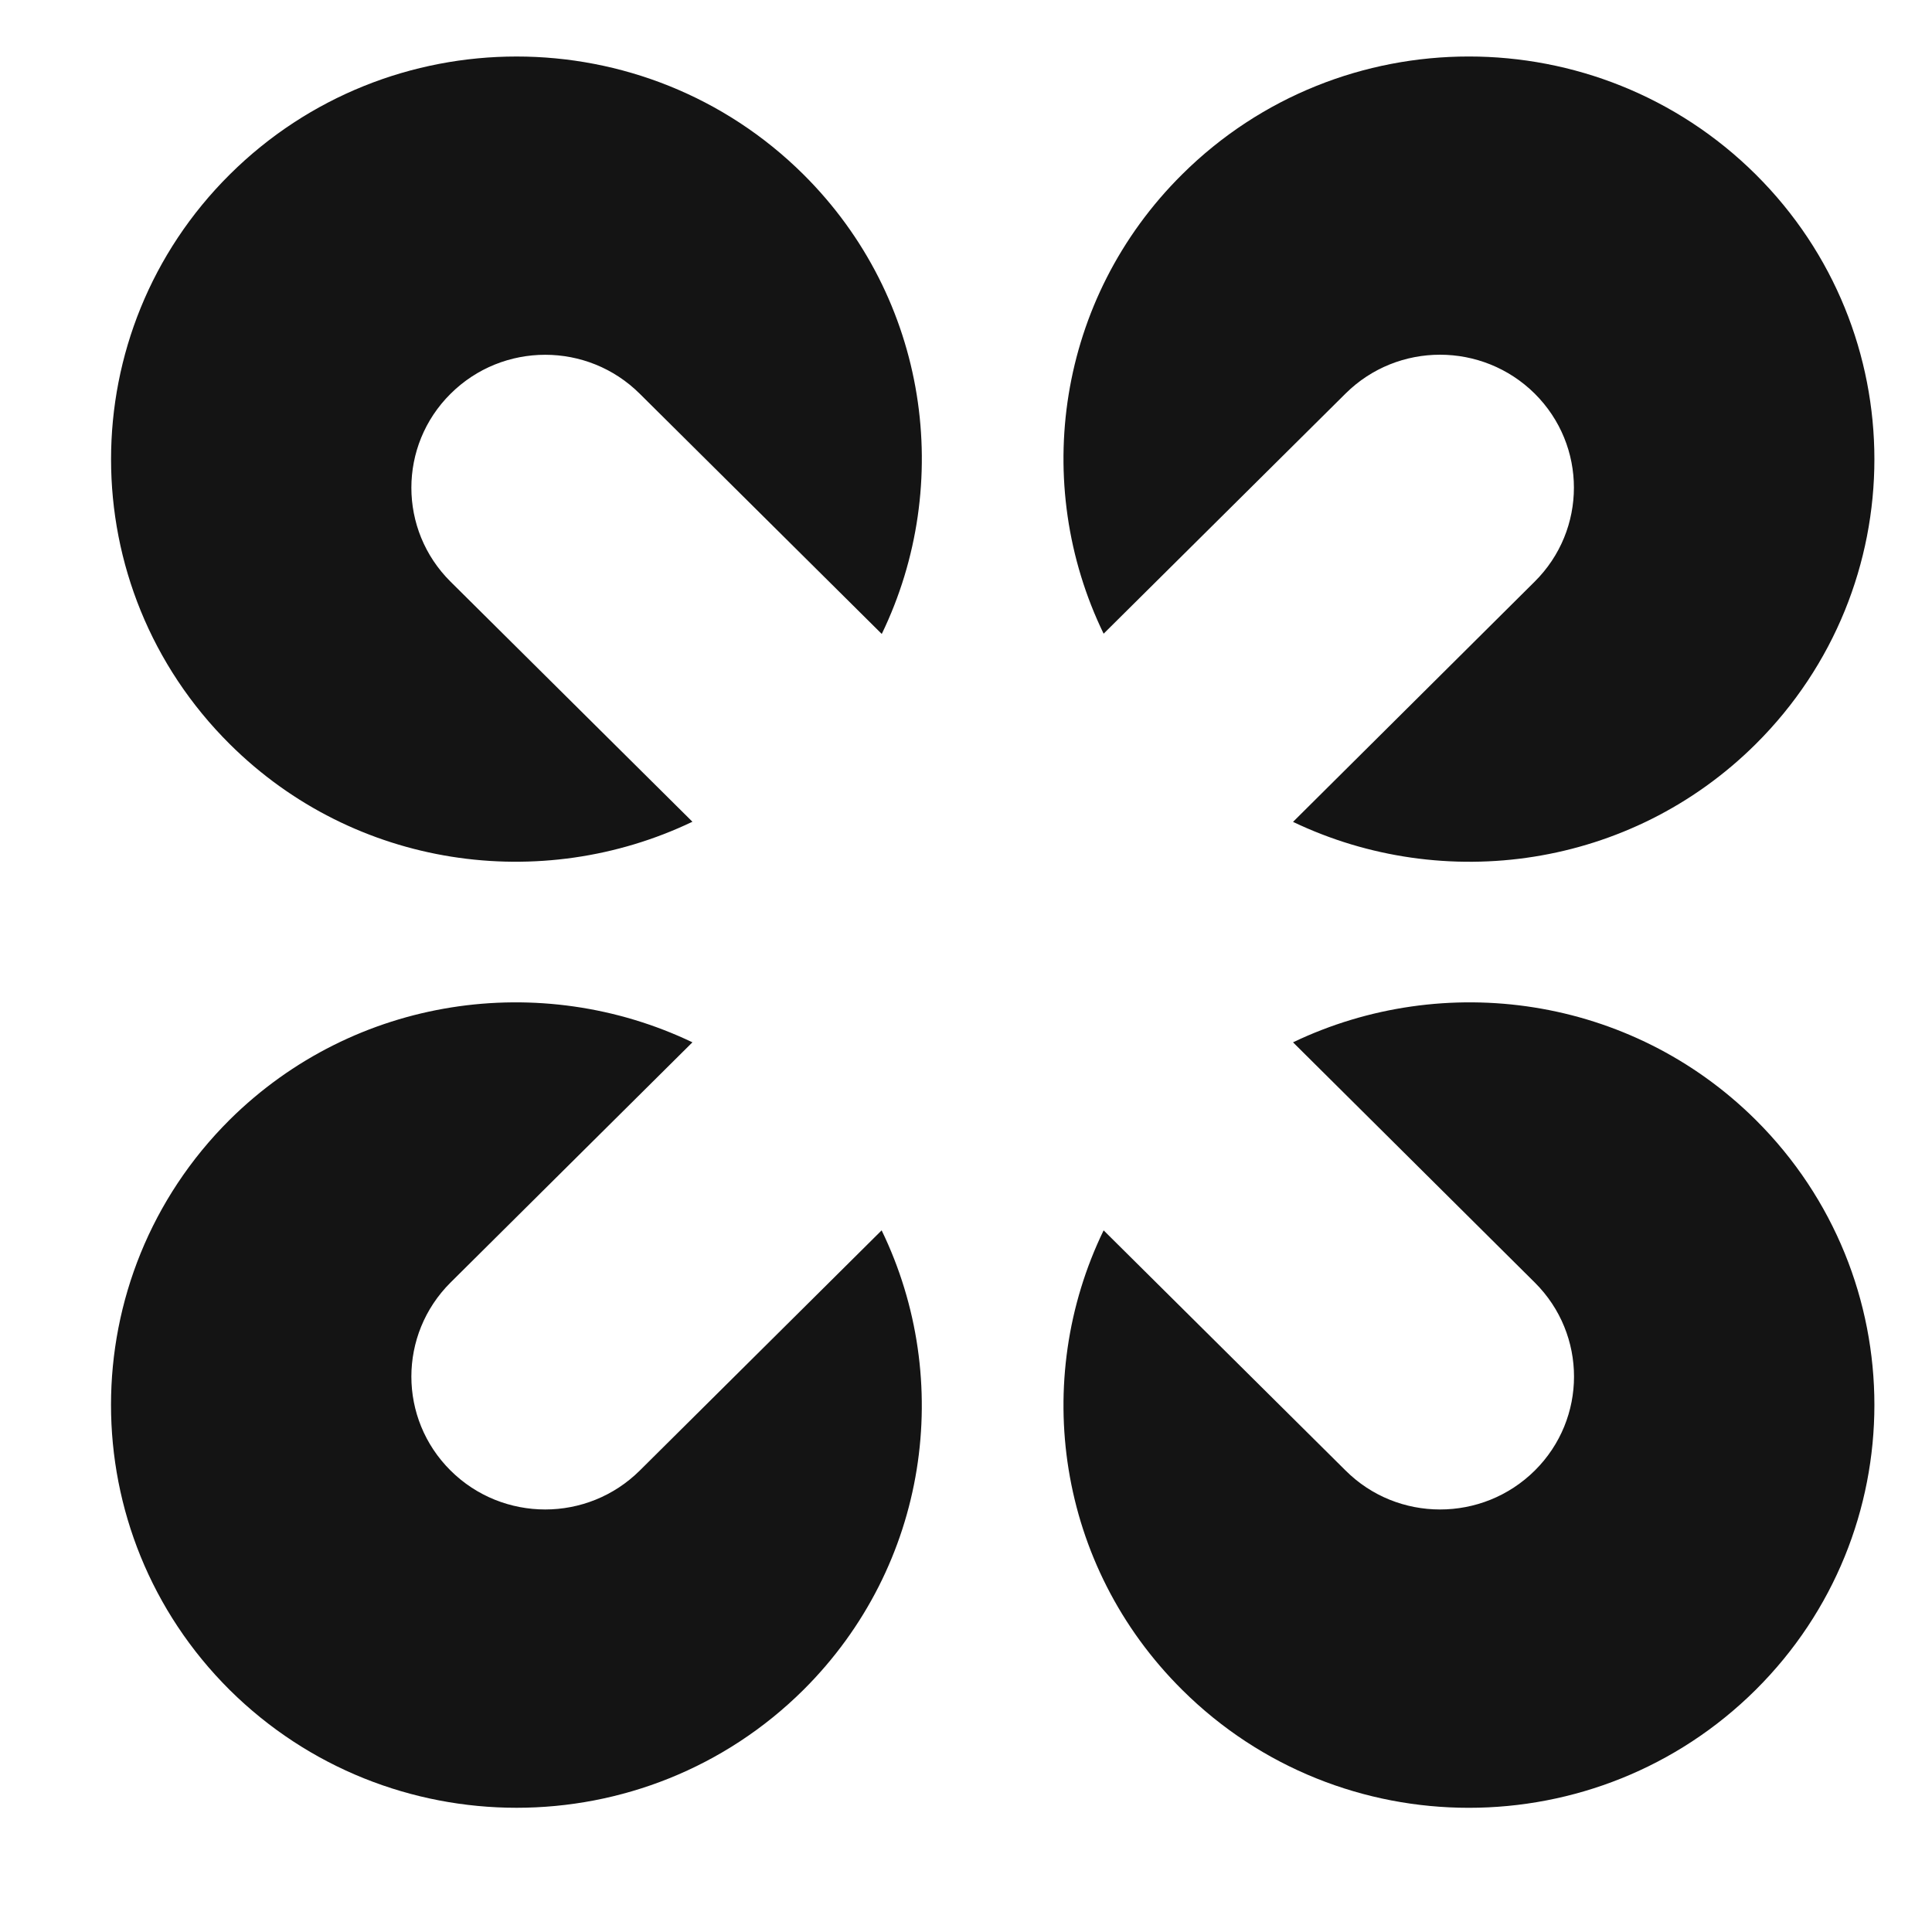 <svg width="30" height="30" viewBox="0 0 30 30" fill="none" xmlns="http://www.w3.org/2000/svg">
<g clip-path="url(#clip0)">
<g clip-path="url(#clip1)">
<path fill-rule="evenodd" clip-rule="evenodd" d="M-182.966 30.87V30.489H29.188V30.87H-182.966ZM18.357 26.24C16.41 24.307 16.009 21.431 17.137 19.105L20.894 22.834C21.298 23.237 21.828 23.439 22.361 23.439C22.895 23.439 23.426 23.237 23.833 22.834C24.644 22.028 24.644 20.723 23.833 19.916L20.078 16.185C22.422 15.064 25.318 15.46 27.262 17.389C29.72 19.834 29.72 23.797 27.262 26.24C24.802 28.682 20.813 28.682 18.357 26.24ZM20.078 12.762L23.83 9.032C24.642 8.227 24.644 6.92 23.83 6.111C23.017 5.307 21.703 5.307 20.894 6.111L17.137 9.84C16.009 7.516 16.41 4.639 18.356 2.708C20.813 0.267 24.802 0.267 27.262 2.708C29.72 5.15 29.72 9.112 27.262 11.555C25.318 13.486 22.42 13.882 20.078 12.762ZM27.229 -2.226C26.977 -2.341 26.788 -2.518 26.663 -2.756C26.538 -2.995 26.476 -3.421 26.476 -4.034V-9.208H25.392V-9.896H26.476V-11.87L27.397 -12.453V-9.896H28.86V-9.208H27.397V-4.151C27.397 -3.792 27.42 -3.523 27.467 -3.344C27.513 -3.165 27.603 -3.032 27.738 -2.945C27.871 -2.858 28.047 -2.814 28.267 -2.814C28.435 -2.814 28.675 -2.846 28.988 -2.909L29.105 -2.177C28.707 -2.096 28.385 -2.055 28.139 -2.055C27.785 -2.055 27.482 -2.112 27.229 -2.226ZM19.086 -3.582C19.546 -3.022 20.181 -2.742 20.993 -2.742C22.125 -2.742 22.916 -3.367 23.365 -4.617L24.259 -4.467C23.953 -3.588 23.527 -2.957 22.977 -2.576C22.428 -2.196 21.748 -2.005 20.937 -2.005C19.839 -2.005 18.98 -2.365 18.358 -3.086C17.736 -3.807 17.426 -4.791 17.426 -6.037C17.426 -7.282 17.738 -8.266 18.363 -8.987C18.988 -9.708 19.852 -10.068 20.954 -10.068C23.202 -10.068 24.335 -8.685 24.354 -5.92H18.375C18.389 -4.922 18.627 -4.143 19.086 -3.582ZM23.365 -6.668C23.224 -8.451 22.413 -9.342 20.931 -9.342C20.258 -9.342 19.691 -9.111 19.231 -8.648C18.772 -8.186 18.496 -7.526 18.402 -6.668H23.365ZM15.483 -2.177L12.518 -6.397L11.357 -5.36V-2.177H10.441V-12.83H11.357V-6.314L15.142 -9.896H16.426L13.194 -7.007L16.667 -2.177H15.483ZM13.692 9.844L9.935 6.115C9.124 5.307 7.808 5.307 6.996 6.115C6.185 6.92 6.185 8.227 6.996 9.032L10.752 12.76C8.407 13.882 5.511 13.486 3.568 11.555C1.11 9.112 1.11 5.151 3.568 2.709C6.027 0.267 10.016 0.267 12.476 2.709C14.418 4.639 14.818 7.516 13.692 9.844ZM8.04 -9.114C7.858 -9.114 7.691 -9.086 7.541 -9.029C7.39 -8.971 7.248 -8.88 7.114 -8.754C6.979 -8.629 6.864 -8.482 6.767 -8.316C6.671 -8.149 6.599 -7.965 6.55 -7.763C6.502 -7.563 6.457 -7.265 6.416 -6.871C6.375 -6.477 6.355 -6.122 6.355 -5.804V-2.177H5.444V-9.896H6.249V-8.332C6.632 -9.489 7.236 -10.068 8.063 -10.068C8.487 -10.068 8.945 -9.913 9.437 -9.602L9.085 -8.82C8.616 -9.015 8.267 -9.114 8.04 -9.114ZM8.466 23.439C8.997 23.439 9.529 23.237 9.935 22.834L13.69 19.105C14.818 21.431 14.418 24.307 12.476 26.24C10.016 28.682 6.027 28.681 3.565 26.24C1.11 23.796 1.11 19.834 3.565 17.389C5.511 15.46 8.407 15.064 10.752 16.185L6.996 19.915C6.185 20.723 6.185 22.028 6.996 22.834C7.401 23.237 7.934 23.439 8.466 23.439ZM2.229 -3.352C1.388 -2.455 0.328 -2.005 -0.947 -2.005C-1.413 -2.005 -1.829 -2.085 -2.196 -2.246C-2.562 -2.407 -2.856 -2.649 -3.076 -2.969C-3.295 -3.291 -3.405 -3.683 -3.405 -4.145C-3.405 -4.471 -3.352 -4.761 -3.251 -5.019C-3.148 -5.276 -2.994 -5.501 -2.785 -5.695C-2.577 -5.89 -2.295 -6.056 -1.943 -6.195C-1.588 -6.334 -0.951 -6.466 -0.033 -6.591C0.991 -6.731 1.715 -6.881 2.139 -7.04C2.139 -7.48 2.127 -7.819 2.102 -8.056C2.079 -8.292 1.997 -8.513 1.855 -8.721C1.713 -8.928 1.496 -9.086 1.201 -9.198C0.908 -9.308 0.545 -9.364 0.113 -9.364C-1.23 -9.364 -2.038 -8.793 -2.31 -7.651L-3.237 -7.789C-2.95 -9.308 -1.836 -10.068 0.107 -10.068C0.718 -10.068 1.23 -9.998 1.646 -9.86C2.06 -9.722 2.369 -9.525 2.572 -9.273C2.776 -9.019 2.907 -8.706 2.969 -8.332C3.029 -7.959 3.061 -7.445 3.061 -6.79L3.033 -4.617C3.025 -4.037 3.052 -3.591 3.114 -3.28C3.175 -2.969 3.306 -2.602 3.507 -2.177H2.513C2.369 -2.539 2.274 -2.931 2.229 -3.352ZM2.139 -6.325C1.622 -6.128 0.803 -5.935 -0.317 -5.743C-0.909 -5.639 -1.341 -5.533 -1.615 -5.425C-1.888 -5.315 -2.095 -5.156 -2.235 -4.95C-2.374 -4.743 -2.444 -4.498 -2.444 -4.217C-2.444 -3.796 -2.287 -3.456 -1.972 -3.199C-1.658 -2.944 -1.253 -2.814 -0.758 -2.814C-0.467 -2.814 -0.182 -2.853 0.102 -2.929C0.384 -3.004 0.661 -3.117 0.933 -3.266C1.205 -3.416 1.432 -3.597 1.615 -3.81C1.797 -4.023 1.93 -4.295 2.013 -4.628C2.098 -4.961 2.139 -5.36 2.139 -5.825V-6.325ZM-6.185 -6.957C-6.185 -7.663 -6.242 -8.157 -6.358 -8.441C-6.473 -8.723 -6.654 -8.936 -6.899 -9.079C-7.145 -9.221 -7.438 -9.291 -7.776 -9.291C-8.252 -9.291 -8.652 -9.159 -8.974 -8.895C-9.296 -8.63 -9.523 -8.269 -9.655 -7.808C-9.786 -7.348 -9.853 -6.737 -9.853 -5.976V-2.177H-10.763V-7.051C-10.763 -7.587 -10.809 -8.007 -10.899 -8.31C-10.991 -8.614 -11.156 -8.848 -11.396 -9.015C-11.637 -9.181 -11.94 -9.264 -12.31 -9.264C-12.961 -9.264 -13.481 -8.997 -13.872 -8.463C-14.263 -7.928 -14.459 -7.205 -14.459 -6.291V-2.177H-15.369V-9.896H-14.459V-8.782C-13.811 -9.639 -13.019 -10.068 -12.08 -10.068C-11.091 -10.068 -10.403 -9.639 -10.015 -8.782C-9.322 -9.639 -8.511 -10.068 -7.581 -10.068C-6.043 -10.068 -5.275 -9.188 -5.275 -7.429V-2.177H-6.185V-6.957ZM-13.225 1.99C-12.419 2.25 -11.797 2.618 -11.361 3.094C-10.882 3.571 -10.501 4.068 -10.217 4.588C-9.933 5.108 -9.727 5.671 -9.595 6.278C-9.553 6.581 -9.52 6.873 -9.498 7.154C-9.476 7.436 -9.465 7.706 -9.465 7.965C-9.465 8.096 -9.465 8.237 -9.465 8.388C-9.465 8.54 -9.443 8.68 -9.399 8.81C-9.399 8.94 -9.399 9.059 -9.399 9.168C-9.399 9.276 -9.399 9.374 -9.399 9.459C-9.399 9.503 -9.399 9.535 -9.399 9.557C-9.399 9.579 -9.399 9.612 -9.399 9.655C-9.399 9.698 -9.399 9.742 -9.399 9.785V20.502C-9.399 21.238 -9.357 21.876 -9.268 22.418C-9.182 22.959 -9.051 23.445 -8.876 23.878C-8.703 24.312 -8.419 24.636 -8.026 24.852C-7.634 25.07 -7.111 25.2 -6.458 25.242V27.061H-17.116V25.178C-16.506 25.134 -15.994 24.993 -15.579 24.755C-15.166 24.518 -14.871 24.203 -14.696 23.814C-14.522 23.424 -14.392 22.959 -14.304 22.418C-14.217 21.876 -14.173 21.259 -14.173 20.566V9.525C-14.173 9.482 -14.173 9.405 -14.173 9.297C-14.173 9.189 -14.173 9.092 -14.173 9.005C-14.173 8.962 -14.173 8.919 -14.173 8.875C-14.173 8.832 -14.173 8.768 -14.173 8.68C-14.217 8.637 -14.239 8.583 -14.239 8.518C-14.239 8.452 -14.239 8.399 -14.239 8.355C-14.283 7.879 -14.369 7.414 -14.5 6.959C-14.631 6.505 -14.827 6.061 -15.089 5.627C-15.35 5.195 -15.721 4.871 -16.2 4.654C-16.68 4.437 -17.29 4.328 -18.03 4.328C-18.162 4.328 -18.392 4.361 -18.719 4.425C-19.045 4.491 -19.448 4.567 -19.928 4.654C-20.451 4.783 -20.974 5.011 -21.496 5.335C-22.02 5.66 -22.566 6.082 -23.132 6.601C-23.306 6.731 -23.47 6.873 -23.622 7.024C-23.775 7.176 -23.916 7.338 -24.047 7.511C-24.221 7.685 -24.374 7.868 -24.505 8.063C-24.636 8.258 -24.766 8.465 -24.897 8.68V20.502C-24.897 21.195 -24.854 21.8 -24.766 22.319C-24.679 22.839 -24.549 23.317 -24.374 23.749C-24.157 24.182 -23.851 24.518 -23.458 24.755C-23.066 24.993 -22.566 25.156 -21.955 25.242V27.061H-32.613V25.178C-32.003 25.134 -31.491 24.993 -31.076 24.755C-30.663 24.518 -30.368 24.203 -30.193 23.814C-30.02 23.424 -29.889 22.959 -29.802 22.418C-29.714 21.876 -29.671 21.259 -29.671 20.566V7.316C-29.671 7.23 -29.671 7.165 -29.671 7.122C-29.714 7.079 -29.737 7.035 -29.737 6.991C-29.737 6.948 -29.737 6.905 -29.737 6.861C-29.737 6.818 -29.737 6.775 -29.737 6.731C-29.737 6.689 -29.737 6.624 -29.737 6.537C-29.78 6.495 -29.802 6.439 -29.802 6.375C-29.802 6.31 -29.802 6.255 -29.802 6.212C-29.846 6.125 -29.889 6.028 -29.933 5.92C-29.976 5.812 -30.02 5.692 -30.063 5.562C-30.151 5.476 -30.238 5.378 -30.324 5.271C-30.412 5.162 -30.499 5.065 -30.586 4.978C-30.761 4.762 -31.011 4.578 -31.337 4.425C-31.665 4.274 -32.068 4.134 -32.548 4.004V2.055H-24.897V5.238H-24.701C-24.483 5.021 -24.243 4.794 -23.982 4.556C-23.72 4.317 -23.458 4.113 -23.197 3.938C-22.935 3.723 -22.664 3.538 -22.38 3.387C-22.096 3.235 -21.802 3.094 -21.496 2.965C-21.018 2.705 -20.538 2.488 -20.058 2.315C-19.579 2.142 -19.101 2.013 -18.62 1.925C-18.14 1.839 -17.694 1.763 -17.279 1.698C-16.866 1.633 -16.484 1.6 -16.135 1.6C-15.002 1.6 -14.032 1.73 -13.225 1.99ZM-22.778 -6.968C-22.778 -7.8 -22.939 -8.392 -23.263 -8.746C-23.587 -9.098 -24.027 -9.275 -24.581 -9.275C-24.879 -9.275 -25.157 -9.225 -25.416 -9.125C-25.673 -9.025 -25.914 -8.876 -26.133 -8.679C-26.353 -8.48 -26.527 -8.253 -26.654 -7.994C-26.783 -7.735 -26.872 -7.453 -26.922 -7.145C-26.974 -6.838 -26.998 -6.297 -26.998 -5.521V-2.177H-27.913V-9.896H-26.998V-8.754C-26.302 -9.63 -25.468 -10.068 -24.497 -10.068C-22.737 -10.068 -21.857 -9.116 -21.857 -7.213V-2.177H-22.778V-6.968ZM-33.279 -2.005C-33.811 -2.005 -34.288 -2.097 -34.708 -2.283C-35.129 -2.467 -35.495 -2.742 -35.805 -3.109C-36.116 -3.474 -36.35 -3.898 -36.506 -4.379C-36.663 -4.859 -36.74 -5.395 -36.74 -5.987C-36.74 -6.601 -36.673 -7.148 -36.537 -7.631C-36.401 -8.113 -36.196 -8.531 -35.922 -8.884C-35.65 -9.236 -35.304 -9.522 -34.887 -9.74C-34.47 -9.959 -33.932 -10.068 -33.273 -10.068C-32.216 -10.068 -31.373 -9.728 -30.748 -9.045C-30.12 -8.363 -29.806 -7.354 -29.806 -6.02C-29.806 -4.747 -30.108 -3.761 -30.713 -3.059C-31.318 -2.356 -32.173 -2.005 -33.279 -2.005ZM-31.057 -7.803C-31.263 -8.301 -31.547 -8.677 -31.912 -8.933C-32.276 -9.191 -32.721 -9.319 -33.245 -9.319C-34.053 -9.319 -34.678 -9.024 -35.119 -8.435C-35.56 -7.845 -35.78 -7.054 -35.78 -6.058C-35.78 -5.076 -35.556 -4.276 -35.107 -3.661C-34.659 -3.045 -34.035 -2.736 -33.235 -2.736C-32.864 -2.736 -32.53 -2.804 -32.235 -2.939C-31.941 -3.074 -31.682 -3.282 -31.456 -3.564C-31.232 -3.845 -31.057 -4.192 -30.935 -4.608C-30.811 -5.025 -30.75 -5.495 -30.75 -6.02C-30.75 -6.711 -30.852 -7.305 -31.057 -7.803ZM-36.274 11.927C-36.232 12.232 -36.188 12.534 -36.144 12.837C-36.101 13.14 -36.069 13.444 -36.046 13.746C-36.025 14.05 -36.013 14.33 -36.013 14.59C-36.013 16.324 -36.221 17.871 -36.635 19.234C-37.048 20.598 -37.691 21.779 -38.564 22.775C-39.392 23.728 -40.275 24.551 -41.212 25.242C-42.149 25.936 -43.119 26.455 -44.122 26.801C-44.514 26.931 -44.897 27.04 -45.265 27.126C-45.636 27.212 -45.998 27.277 -46.345 27.321C-46.737 27.407 -47.097 27.46 -47.424 27.483C-47.751 27.505 -48.09 27.516 -48.437 27.516C-48.743 27.516 -49.081 27.505 -49.451 27.483C-49.822 27.46 -50.181 27.407 -50.53 27.321C-50.922 27.277 -51.304 27.212 -51.674 27.126C-52.045 27.04 -52.405 26.931 -52.753 26.801C-53.799 26.455 -54.781 25.936 -55.696 25.242C-56.611 24.551 -57.506 23.728 -58.378 22.775C-59.206 21.779 -59.827 20.598 -60.241 19.234C-60.655 17.871 -60.861 16.324 -60.861 14.59C-60.861 14.33 -60.861 14.05 -60.861 13.746C-60.861 13.444 -60.841 13.14 -60.797 12.837C-60.753 12.534 -60.698 12.232 -60.633 11.927C-60.568 11.625 -60.492 11.322 -60.404 11.018C-60.099 9.849 -59.642 8.713 -59.031 7.608C-58.421 6.505 -57.636 5.476 -56.676 4.524C-55.718 3.528 -54.552 2.792 -53.179 2.315C-51.805 1.839 -50.225 1.6 -48.437 1.6V1.535C-46.651 1.58 -45.081 1.839 -43.729 2.315C-42.379 2.792 -41.223 3.528 -40.264 4.524C-39.305 5.476 -38.51 6.505 -37.876 7.608C-37.245 8.713 -36.776 9.849 -36.471 11.018C-36.384 11.322 -36.319 11.625 -36.274 11.927ZM-41.506 15.077C-41.506 14.927 -41.506 14.786 -41.506 14.656C-41.506 14.526 -41.506 14.374 -41.506 14.201C-41.506 14.029 -41.506 13.855 -41.506 13.682C-41.55 13.508 -41.572 13.324 -41.572 13.129C-41.572 12.934 -41.572 12.729 -41.572 12.512C-41.572 12.123 -41.594 11.712 -41.636 11.279C-41.681 10.846 -41.746 10.412 -41.833 9.979C-41.964 9.2 -42.182 8.443 -42.487 7.706C-42.792 6.97 -43.185 6.278 -43.664 5.627C-44.145 4.978 -44.775 4.481 -45.561 4.134C-46.345 3.787 -47.305 3.614 -48.437 3.614V3.549C-49.572 3.593 -50.542 3.787 -51.347 4.134C-52.154 4.481 -52.798 4.978 -53.276 5.627C-53.756 6.32 -54.149 7.035 -54.453 7.771C-54.759 8.508 -54.976 9.265 -55.107 10.044C-55.151 10.478 -55.206 10.91 -55.271 11.343C-55.336 11.776 -55.369 12.188 -55.369 12.577C-55.369 12.967 -55.369 13.335 -55.369 13.682C-55.369 14.029 -55.369 14.354 -55.369 14.656C-55.369 14.959 -55.369 15.263 -55.369 15.564C-55.369 15.868 -55.369 16.193 -55.369 16.539C-55.369 16.843 -55.347 17.156 -55.303 17.481C-55.261 17.806 -55.217 18.142 -55.172 18.488C-55.086 19.397 -54.889 20.264 -54.584 21.086C-54.279 21.909 -53.908 22.689 -53.473 23.424C-52.993 24.16 -52.34 24.712 -51.511 25.08C-50.683 25.449 -49.658 25.632 -48.437 25.632C-47.261 25.632 -46.246 25.449 -45.398 25.08C-44.546 24.712 -43.904 24.16 -43.468 23.424C-42.989 22.689 -42.608 21.909 -42.323 21.086C-42.041 20.264 -41.833 19.397 -41.702 18.488C-41.659 18.142 -41.627 17.806 -41.604 17.481C-41.582 17.156 -41.572 16.843 -41.572 16.539C-41.572 16.367 -41.572 16.204 -41.572 16.052C-41.572 15.9 -41.55 15.738 -41.506 15.564C-41.506 15.392 -41.506 15.23 -41.506 15.077ZM-39.543 -9.896H-38.628V-2.177H-39.543V-9.896ZM-39.543 -12.83H-38.628V-11.471H-39.543V-12.83ZM-42.776 -6.968C-42.776 -7.8 -42.938 -8.392 -43.262 -8.746C-43.585 -9.098 -44.025 -9.275 -44.58 -9.275C-44.878 -9.275 -45.155 -9.225 -45.414 -9.125C-45.672 -9.025 -45.912 -8.876 -46.132 -8.679C-46.351 -8.48 -46.525 -8.253 -46.653 -7.994C-46.781 -7.735 -46.871 -7.453 -46.921 -7.145C-46.972 -6.838 -46.996 -6.297 -46.996 -5.521V-2.177H-47.912V-12.83H-46.996V-8.754C-46.3 -9.63 -45.467 -10.068 -44.495 -10.068C-42.735 -10.068 -41.855 -9.116 -41.855 -7.213V-2.177H-42.776V-6.968ZM-53.883 -6.962C-53.509 -6.822 -53.032 -6.685 -52.451 -6.552C-51.35 -6.301 -50.631 -5.995 -50.296 -5.634C-49.961 -5.274 -49.794 -4.85 -49.794 -4.361C-49.794 -3.87 -49.913 -3.451 -50.154 -3.106C-50.394 -2.76 -50.743 -2.489 -51.203 -2.29C-51.663 -2.092 -52.204 -1.994 -52.825 -1.994C-53.224 -1.994 -53.586 -2.032 -53.914 -2.107C-54.241 -2.182 -54.539 -2.301 -54.807 -2.46C-55.075 -2.619 -55.31 -2.833 -55.511 -3.103C-55.712 -3.372 -55.874 -3.761 -55.997 -4.268L-55.071 -4.417C-54.932 -3.83 -54.664 -3.402 -54.265 -3.136C-53.868 -2.871 -53.376 -2.736 -52.792 -2.736C-52.39 -2.736 -52.032 -2.804 -51.718 -2.936C-51.403 -3.069 -51.163 -3.245 -51 -3.461C-50.836 -3.677 -50.754 -3.936 -50.754 -4.235C-50.754 -4.507 -50.847 -4.743 -51.033 -4.939C-51.219 -5.135 -51.468 -5.288 -51.778 -5.399C-52.089 -5.51 -52.53 -5.624 -53.099 -5.743C-54.87 -6.112 -55.757 -6.832 -55.757 -7.906C-55.757 -8.575 -55.495 -9.101 -54.972 -9.488C-54.449 -9.875 -53.793 -10.068 -53.004 -10.068C-51.433 -10.068 -50.473 -9.387 -50.124 -8.027L-51.017 -7.894C-51.184 -8.437 -51.41 -8.812 -51.695 -9.018C-51.98 -9.222 -52.411 -9.325 -52.988 -9.325C-53.352 -9.325 -53.68 -9.27 -53.97 -9.161C-54.26 -9.052 -54.477 -8.907 -54.62 -8.725C-54.764 -8.544 -54.835 -8.329 -54.835 -8.077C-54.835 -7.826 -54.77 -7.612 -54.64 -7.437C-54.509 -7.261 -54.257 -7.103 -53.883 -6.962ZM-58.576 -3.352C-59.417 -2.455 -60.476 -2.005 -61.753 -2.005C-62.217 -2.005 -62.634 -2.085 -63.001 -2.246C-63.367 -2.407 -63.66 -2.649 -63.88 -2.969C-64.099 -3.291 -64.209 -3.683 -64.209 -4.145C-64.209 -4.471 -64.157 -4.761 -64.055 -5.019C-63.954 -5.276 -63.798 -5.501 -63.589 -5.695C-63.381 -5.89 -63.1 -6.056 -62.746 -6.195C-62.393 -6.334 -61.756 -6.466 -60.837 -6.591C-59.814 -6.731 -59.089 -6.881 -58.665 -7.04C-58.665 -7.48 -58.677 -7.819 -58.701 -8.056C-58.726 -8.292 -58.809 -8.513 -58.95 -8.721C-59.092 -8.928 -59.31 -9.086 -59.602 -9.198C-59.897 -9.308 -60.26 -9.364 -60.692 -9.364C-62.036 -9.364 -62.844 -8.793 -63.116 -7.651L-64.042 -7.789C-63.756 -9.308 -62.641 -10.068 -60.698 -10.068C-60.087 -10.068 -59.574 -9.998 -59.16 -9.86C-58.745 -9.722 -58.435 -9.525 -58.232 -9.273C-58.03 -9.019 -57.898 -8.706 -57.837 -8.332C-57.774 -7.959 -57.744 -7.445 -57.744 -6.79L-57.771 -4.617C-57.779 -4.037 -57.752 -3.591 -57.691 -3.28C-57.63 -2.969 -57.498 -2.602 -57.297 -2.177H-58.291C-58.436 -2.539 -58.532 -2.931 -58.576 -3.352ZM-58.665 -6.325C-59.183 -6.128 -60.002 -5.935 -61.122 -5.743C-61.713 -5.639 -62.147 -5.533 -62.42 -5.425C-62.693 -5.315 -62.9 -5.156 -63.04 -4.95C-63.179 -4.743 -63.249 -4.498 -63.249 -4.217C-63.249 -3.796 -63.092 -3.456 -62.777 -3.199C-62.462 -2.944 -62.058 -2.814 -61.562 -2.814C-61.273 -2.814 -60.986 -2.853 -60.703 -2.929C-60.42 -3.004 -60.143 -3.117 -59.871 -3.266C-59.599 -3.416 -59.372 -3.597 -59.19 -3.81C-59.008 -4.023 -58.874 -4.295 -58.79 -4.628C-58.707 -4.961 -58.665 -5.36 -58.665 -5.825V-6.325ZM-63.672 24.658C-63.761 24.745 -63.848 24.831 -63.934 24.918C-64.022 25.005 -64.098 25.08 -64.163 25.145C-64.229 25.21 -64.306 25.286 -64.392 25.373C-65.004 25.936 -65.601 26.37 -66.19 26.672C-66.779 26.975 -67.357 27.147 -67.923 27.191C-68.49 27.277 -68.969 27.353 -69.362 27.418C-69.754 27.483 -70.06 27.516 -70.277 27.516C-71.236 27.516 -72.075 27.407 -72.795 27.191C-73.514 26.975 -74.114 26.629 -74.592 26.152C-75.073 25.676 -75.433 25.005 -75.671 24.138C-75.913 23.272 -76.032 22.234 -76.032 21.02V4.068H-78.909V2.055H-76.032V-3.595L-71.259 -6.194V2.055H-65.831V4.068H-71.259V20.762C-71.259 20.891 -71.259 21.01 -71.259 21.119C-71.259 21.227 -71.259 21.345 -71.259 21.475C-71.259 21.605 -71.248 21.726 -71.225 21.832C-71.204 21.941 -71.171 22.038 -71.127 22.125C-71.085 22.429 -70.997 22.72 -70.865 23.002C-70.734 23.284 -70.561 23.532 -70.343 23.749C-70.125 24.009 -69.831 24.192 -69.46 24.3C-69.089 24.409 -68.642 24.463 -68.12 24.463C-67.77 24.463 -67.444 24.431 -67.138 24.365C-66.834 24.3 -66.528 24.203 -66.223 24.073C-65.918 23.944 -65.624 23.792 -65.34 23.619C-65.057 23.445 -64.784 23.272 -64.523 23.099L-63.411 24.333C-63.499 24.463 -63.586 24.572 -63.672 24.658ZM-65.454 -12.175C-65.715 -12.175 -65.931 -12.136 -66.105 -12.059C-66.278 -11.982 -66.412 -11.847 -66.51 -11.657C-66.606 -11.466 -66.655 -11.103 -66.655 -10.567V-9.896H-65.029V-9.208H-66.655V-2.177H-67.564V-9.208H-68.804V-9.896H-67.564V-10.7C-67.564 -11.236 -67.511 -11.659 -67.403 -11.968C-67.295 -12.276 -67.09 -12.527 -66.786 -12.721C-66.482 -12.916 -66.11 -13.013 -65.666 -13.013C-65.406 -13.013 -65.032 -12.951 -64.544 -12.83L-64.694 -12.098C-65.044 -12.15 -65.298 -12.175 -65.454 -12.175ZM-82.439 26.997C-82.744 27.126 -83.105 27.245 -83.518 27.353C-83.933 27.46 -84.379 27.516 -84.859 27.516C-85.425 27.516 -85.948 27.428 -86.428 27.256C-86.908 27.082 -87.322 26.845 -87.67 26.541C-88.02 26.195 -88.314 25.816 -88.552 25.405C-88.794 24.993 -88.978 24.551 -89.108 24.073L-89.239 24.009C-89.328 24.138 -89.414 24.247 -89.501 24.333C-89.589 24.42 -89.676 24.506 -89.763 24.593C-89.85 24.68 -89.938 24.755 -90.024 24.82C-90.112 24.885 -90.199 24.961 -90.286 25.048C-90.94 25.61 -91.584 26.076 -92.215 26.444C-92.847 26.812 -93.468 27.018 -94.078 27.061C-94.646 27.191 -95.18 27.299 -95.68 27.386C-96.182 27.473 -96.606 27.516 -96.956 27.516C-98.307 27.516 -99.473 27.353 -100.454 27.028C-101.435 26.703 -102.231 26.195 -102.84 25.502C-103.408 24.765 -103.844 24.009 -104.149 23.229C-104.454 22.45 -104.606 21.628 -104.606 20.762C-104.606 18.986 -104.225 17.514 -103.462 16.344C-102.7 15.175 -101.555 14.31 -100.03 13.746C-98.504 13.14 -96.902 12.664 -95.223 12.317C-93.545 11.972 -91.789 11.732 -89.959 11.603H-89.894C-89.85 11.603 -89.806 11.603 -89.763 11.603C-89.763 10.564 -89.828 9.589 -89.959 8.68C-90.089 7.771 -90.264 6.905 -90.482 6.082C-90.743 5.26 -91.213 4.643 -91.887 4.231C-92.564 3.821 -93.468 3.614 -94.602 3.614C-95.038 3.614 -95.43 3.657 -95.778 3.744C-96.128 3.831 -96.411 3.982 -96.629 4.197C-96.848 4.372 -97.043 4.556 -97.217 4.751C-97.392 4.945 -97.522 5.151 -97.609 5.368C-97.653 5.498 -97.708 5.618 -97.773 5.725C-97.839 5.834 -97.871 5.931 -97.871 6.018C-97.915 6.105 -97.948 6.191 -97.969 6.278C-97.992 6.364 -98.002 6.451 -98.002 6.537C-98.046 6.581 -98.078 6.635 -98.1 6.7C-98.122 6.764 -98.133 6.841 -98.133 6.926C-98.177 7.014 -98.21 7.1 -98.231 7.186C-98.253 7.274 -98.285 7.359 -98.33 7.446C-98.417 7.576 -98.524 7.706 -98.656 7.835C-98.786 7.965 -98.918 8.074 -99.049 8.16C-99.222 8.291 -99.408 8.378 -99.604 8.42C-99.8 8.465 -100.03 8.485 -100.291 8.485C-100.334 8.485 -100.378 8.485 -100.422 8.485C-100.466 8.485 -100.498 8.485 -100.519 8.485C-100.542 8.485 -100.574 8.485 -100.618 8.485C-100.661 8.485 -100.694 8.485 -100.716 8.485C-100.738 8.485 -100.749 8.465 -100.749 8.42C-100.793 8.42 -100.824 8.42 -100.847 8.42C-100.869 8.42 -100.902 8.42 -100.945 8.42C-101.12 8.378 -101.294 8.313 -101.467 8.225C-101.642 8.138 -101.794 8.031 -101.925 7.902C-102.1 7.771 -102.22 7.587 -102.285 7.348C-102.35 7.112 -102.383 6.841 -102.383 6.537C-102.383 6.495 -102.383 6.451 -102.383 6.407C-102.383 6.364 -102.383 6.331 -102.383 6.31C-102.383 6.288 -102.383 6.255 -102.383 6.212C-102.296 5.606 -102.046 5.043 -101.631 4.524C-101.217 4.004 -100.618 3.507 -99.832 3.03C-99.092 2.554 -98.231 2.197 -97.249 1.957C-96.269 1.72 -95.19 1.6 -94.013 1.6C-92.487 1.6 -91.18 1.774 -90.089 2.12C-89.001 2.467 -88.172 2.988 -87.605 3.679C-86.995 4.372 -86.494 5.098 -86.1 5.854C-85.708 6.613 -85.425 7.403 -85.251 8.225C-85.164 8.615 -85.11 9.005 -85.087 9.395C-85.067 9.785 -85.054 10.174 -85.054 10.564C-85.054 10.737 -85.054 10.921 -85.054 11.116C-85.054 11.31 -85.033 11.495 -84.989 11.667C-84.989 11.798 -84.989 11.95 -84.989 12.123C-84.989 12.296 -84.989 12.447 -84.989 12.577V12.642V12.707V20.825C-84.989 21.692 -84.924 22.396 -84.793 22.937C-84.662 23.479 -84.466 23.878 -84.205 24.138C-83.943 24.442 -83.671 24.658 -83.388 24.788C-83.105 24.918 -82.81 24.961 -82.505 24.918C-82.461 24.918 -82.429 24.918 -82.406 24.918C-82.385 24.918 -82.352 24.918 -82.309 24.918C-82.266 24.918 -82.222 24.918 -82.178 24.918C-82.135 24.918 -82.091 24.896 -82.046 24.852C-82.004 24.852 -81.96 24.852 -81.916 24.852C-81.873 24.852 -81.829 24.852 -81.785 24.852C-81.698 24.81 -81.632 24.788 -81.588 24.788C-81.546 24.788 -81.502 24.777 -81.458 24.755C-81.415 24.733 -81.371 24.701 -81.328 24.658C-81.241 24.615 -81.175 24.593 -81.131 24.593V24.528L-80.674 25.242C-80.935 25.632 -81.207 25.967 -81.491 26.249C-81.775 26.531 -82.091 26.78 -82.439 26.997ZM-89.763 13.682C-91.506 13.811 -92.989 14.061 -94.21 14.428C-95.43 14.797 -96.411 15.284 -97.152 15.89C-97.85 16.539 -98.394 17.211 -98.786 17.903C-99.179 18.597 -99.42 19.311 -99.505 20.046C-99.505 20.089 -99.505 20.134 -99.505 20.176C-99.505 20.22 -99.505 20.253 -99.505 20.274C-99.505 20.296 -99.505 20.328 -99.505 20.372C-99.505 20.415 -99.505 20.459 -99.505 20.502C-99.505 20.545 -99.505 20.588 -99.505 20.631C-99.505 21.281 -99.408 21.865 -99.212 22.385C-99.015 22.904 -98.699 23.359 -98.264 23.749C-97.828 24.138 -97.338 24.431 -96.792 24.625C-96.248 24.82 -95.626 24.918 -94.929 24.918C-93.795 24.918 -92.868 24.701 -92.15 24.268C-91.43 23.836 -90.918 23.164 -90.613 22.255C-90.35 21.389 -90.145 20.436 -89.992 19.397C-89.839 18.358 -89.763 17.232 -89.763 16.02V13.682ZM-107.026 6.212C-107.2 6.385 -107.418 6.526 -107.68 6.635C-107.941 6.743 -108.247 6.796 -108.595 6.796C-108.813 6.796 -109.02 6.775 -109.217 6.731C-109.412 6.689 -109.576 6.645 -109.707 6.601C-109.838 6.515 -109.958 6.439 -110.066 6.375C-110.175 6.31 -110.274 6.255 -110.36 6.212C-110.404 6.169 -110.448 6.125 -110.492 6.082C-110.536 6.039 -110.579 5.996 -110.622 5.952C-110.666 5.909 -110.699 5.877 -110.72 5.854C-110.743 5.834 -110.753 5.801 -110.753 5.757C-110.84 5.671 -110.929 5.574 -111.015 5.465C-111.102 5.357 -111.189 5.281 -111.276 5.238C-111.365 5.151 -111.472 5.098 -111.603 5.075C-111.734 5.054 -111.887 5.043 -112.06 5.043C-112.148 5.043 -112.247 5.054 -112.355 5.075C-112.464 5.098 -112.563 5.13 -112.649 5.173C-112.693 5.217 -112.747 5.249 -112.812 5.271C-112.878 5.292 -112.933 5.303 -112.976 5.303C-113.064 5.346 -113.129 5.378 -113.173 5.4C-113.217 5.423 -113.26 5.455 -113.303 5.498C-113.695 5.757 -114.055 6.125 -114.382 6.601C-114.709 7.079 -115.026 7.663 -115.33 8.355C-115.636 9.049 -115.854 9.816 -115.984 10.661C-116.115 11.505 -116.18 12.447 -116.18 13.486V20.502C-116.18 21.195 -116.138 21.812 -116.05 22.352C-115.962 22.894 -115.831 23.381 -115.657 23.814C-115.483 24.247 -115.2 24.583 -114.807 24.82C-114.414 25.059 -113.892 25.2 -113.238 25.242V27.061H-123.897V25.178C-123.287 25.134 -122.774 24.993 -122.36 24.755C-121.946 24.518 -121.652 24.203 -121.477 23.814C-121.303 23.424 -121.173 22.959 -121.085 22.418C-120.998 21.876 -120.954 21.259 -120.954 20.566V7.316C-120.954 6.884 -121.019 6.472 -121.15 6.082C-121.281 5.692 -121.455 5.368 -121.674 5.108C-121.892 4.848 -122.186 4.632 -122.556 4.459C-122.927 4.285 -123.353 4.134 -123.831 4.004V2.055H-116.18V6.082H-115.919C-115.57 5.52 -115.178 4.978 -114.742 4.459C-114.307 3.938 -113.827 3.462 -113.303 3.03C-112.824 2.554 -112.268 2.197 -111.636 1.957C-111.004 1.72 -110.295 1.6 -109.511 1.6C-108.987 1.6 -108.52 1.677 -108.104 1.827C-107.691 1.98 -107.353 2.185 -107.091 2.445C-106.83 2.705 -106.633 3.008 -106.503 3.354C-106.372 3.701 -106.306 4.068 -106.306 4.459C-106.306 4.501 -106.306 4.534 -106.306 4.556C-106.306 4.578 -106.306 4.611 -106.306 4.654C-106.306 4.697 -106.306 4.741 -106.306 4.783C-106.35 5.043 -106.426 5.292 -106.536 5.53C-106.645 5.768 -106.808 5.996 -107.026 6.212ZM-138.25 25.178C-137.64 25.134 -137.138 24.993 -136.745 24.755C-136.354 24.518 -136.071 24.182 -135.896 23.749C-135.722 23.317 -135.591 22.839 -135.503 22.319C-135.417 21.8 -135.372 21.215 -135.372 20.566V8.831C-135.372 8.138 -135.417 7.531 -135.503 7.012C-135.591 6.493 -135.722 6.06 -135.896 5.713C-136.071 5.368 -136.354 5.064 -136.745 4.804C-137.138 4.544 -137.64 4.328 -138.25 4.154V2.206H-130.599V20.502C-130.599 21.238 -130.556 21.876 -130.468 22.418C-130.381 22.959 -130.251 23.445 -130.076 23.878C-129.859 24.312 -129.552 24.636 -129.16 24.852C-128.768 25.07 -128.267 25.2 -127.656 25.242V27.061H-138.25V25.178ZM-131.514 -3.725C-131.82 -3.421 -132.159 -3.206 -132.529 -3.076C-132.899 -2.945 -133.28 -2.881 -133.672 -2.881C-134.109 -2.881 -134.501 -2.945 -134.849 -3.076C-135.199 -3.206 -135.526 -3.421 -135.83 -3.725C-136.136 -3.984 -136.365 -4.277 -136.517 -4.601C-136.671 -4.927 -136.769 -5.261 -136.811 -5.608C-136.855 -5.651 -136.877 -5.684 -136.877 -5.706C-136.877 -5.727 -136.877 -5.76 -136.877 -5.803C-136.877 -5.846 -136.877 -5.89 -136.877 -5.934C-136.877 -5.976 -136.877 -6.02 -136.877 -6.062V-6.128C-136.877 -6.474 -136.801 -6.832 -136.647 -7.199C-136.496 -7.568 -136.267 -7.902 -135.962 -8.207C-135.657 -8.552 -135.308 -8.801 -134.916 -8.954C-134.522 -9.105 -134.109 -9.181 -133.672 -9.181C-133.28 -9.181 -132.899 -9.105 -132.529 -8.954C-132.159 -8.801 -131.82 -8.596 -131.514 -8.336C-131.166 -8.077 -130.916 -7.752 -130.762 -7.362C-130.61 -6.972 -130.534 -6.539 -130.534 -6.062C-130.534 -5.586 -130.61 -5.154 -130.762 -4.764C-130.916 -4.374 -131.166 -4.027 -131.514 -3.725ZM-151.949 25.178C-151.339 25.134 -150.826 24.993 -150.411 24.755C-149.998 24.518 -149.704 24.203 -149.529 23.814C-149.355 23.424 -149.225 22.959 -149.136 22.418C-149.049 21.876 -149.006 21.259 -149.006 20.566V9.525C-149.006 8.789 -149.071 8.107 -149.202 7.478C-149.333 6.852 -149.529 6.299 -149.79 5.822C-150.052 5.346 -150.444 4.978 -150.968 4.718C-151.49 4.459 -152.122 4.328 -152.863 4.328C-153.125 4.328 -153.419 4.351 -153.747 4.393C-154.073 4.437 -154.434 4.501 -154.825 4.588C-155 4.632 -155.197 4.686 -155.414 4.751C-155.633 4.815 -155.828 4.913 -156.003 5.043C-156.221 5.13 -156.427 5.238 -156.624 5.368C-156.82 5.498 -157.027 5.627 -157.245 5.757C-157.463 5.931 -157.681 6.125 -157.898 6.342C-158.117 6.559 -158.335 6.775 -158.552 6.991C-158.727 7.208 -158.913 7.446 -159.108 7.706C-159.305 7.965 -159.513 8.269 -159.73 8.615V20.502C-159.73 21.238 -159.687 21.876 -159.598 22.418C-159.513 22.959 -159.381 23.445 -159.207 23.878C-159.033 24.312 -158.749 24.636 -158.356 24.852C-157.964 25.07 -157.441 25.2 -156.788 25.242V27.061H-167.446V25.178C-166.835 25.134 -166.324 24.993 -165.909 24.755C-165.496 24.518 -165.201 24.203 -165.026 23.814C-164.853 23.424 -164.723 22.959 -164.634 22.418C-164.547 21.876 -164.503 21.259 -164.503 20.566V9.525C-164.503 9.482 -164.503 9.405 -164.503 9.297C-164.503 9.189 -164.503 9.092 -164.503 9.005C-164.503 8.962 -164.503 8.919 -164.503 8.875C-164.503 8.832 -164.503 8.768 -164.503 8.68C-164.547 8.637 -164.569 8.583 -164.569 8.518C-164.569 8.452 -164.569 8.399 -164.569 8.355C-164.613 7.879 -164.699 7.414 -164.831 6.959C-164.961 6.505 -165.157 6.061 -165.419 5.627C-165.68 5.195 -166.051 4.871 -166.531 4.654C-167.011 4.437 -167.621 4.328 -168.361 4.328C-168.492 4.328 -168.721 4.361 -169.048 4.425C-169.375 4.491 -169.779 4.567 -170.258 4.654C-170.781 4.783 -171.304 5.011 -171.826 5.335C-172.35 5.66 -172.896 6.082 -173.462 6.601C-173.637 6.731 -173.8 6.873 -173.952 7.024C-174.106 7.176 -174.246 7.338 -174.377 7.511C-174.552 7.685 -174.704 7.868 -174.835 8.063C-174.966 8.258 -175.096 8.465 -175.227 8.68V20.502C-175.227 21.195 -175.185 21.8 -175.096 22.319C-175.01 22.839 -174.878 23.317 -174.704 23.749C-174.486 24.182 -174.181 24.518 -173.788 24.755C-173.396 24.993 -172.896 25.156 -172.285 25.242V27.061H-182.944V25.178C-182.333 25.134 -181.821 24.993 -181.406 24.755C-180.994 24.518 -180.698 24.203 -180.524 23.814C-180.35 23.424 -180.22 22.959 -180.131 22.418C-180.045 21.876 -180.001 21.259 -180.001 20.566V7.316C-180.001 7.23 -180.001 7.165 -180.001 7.122C-180.045 7.079 -180.066 7.035 -180.066 6.991C-180.066 6.948 -180.066 6.905 -180.066 6.861C-180.066 6.818 -180.066 6.775 -180.066 6.731C-180.066 6.689 -180.066 6.624 -180.066 6.537C-180.111 6.495 -180.131 6.439 -180.131 6.375C-180.131 6.31 -180.131 6.255 -180.131 6.212C-180.176 6.125 -180.22 6.028 -180.263 5.92C-180.306 5.812 -180.35 5.692 -180.394 5.562C-180.482 5.476 -180.568 5.378 -180.655 5.271C-180.743 5.162 -180.83 5.065 -180.916 4.978C-181.091 4.762 -181.341 4.578 -181.668 4.425C-181.995 4.274 -182.399 4.134 -182.877 4.004V2.055H-175.227V5.238H-175.031C-174.814 5.065 -174.585 4.871 -174.345 4.654C-174.106 4.437 -173.854 4.242 -173.593 4.068C-173.375 3.852 -173.146 3.669 -172.906 3.517C-172.667 3.366 -172.415 3.224 -172.154 3.094C-171.893 2.965 -171.631 2.835 -171.369 2.705C-171.107 2.575 -170.846 2.467 -170.585 2.38C-170.367 2.25 -170.127 2.153 -169.865 2.087C-169.604 2.023 -169.342 1.969 -169.08 1.925C-168.602 1.839 -168.143 1.763 -167.707 1.698C-167.272 1.633 -166.858 1.6 -166.465 1.6C-166.422 1.6 -166.378 1.6 -166.333 1.6C-166.248 1.6 -166.181 1.6 -166.138 1.6C-165.528 1.643 -164.94 1.741 -164.372 1.893C-163.806 2.045 -163.24 2.272 -162.672 2.575C-162.15 2.877 -161.692 3.257 -161.3 3.711C-160.907 4.166 -160.579 4.697 -160.319 5.303L-160.187 5.238C-159.36 4.501 -158.552 3.885 -157.768 3.387C-156.983 2.89 -156.221 2.532 -155.479 2.315C-154.738 2.099 -154.031 1.925 -153.353 1.796C-152.679 1.666 -152.058 1.6 -151.49 1.6C-150.314 1.6 -149.299 1.73 -148.449 1.99C-147.599 2.25 -146.935 2.618 -146.454 3.094C-145.976 3.571 -145.572 4.068 -145.245 4.588C-144.919 5.108 -144.668 5.65 -144.493 6.212C-144.407 6.515 -144.353 6.818 -144.33 7.122C-144.308 7.425 -144.298 7.706 -144.298 7.965C-144.298 8.096 -144.298 8.237 -144.298 8.388C-144.298 8.54 -144.276 8.68 -144.232 8.81C-144.232 8.94 -144.232 9.059 -144.232 9.168C-144.232 9.276 -144.232 9.374 -144.232 9.459V9.525V9.589V20.502C-144.232 21.238 -144.189 21.876 -144.101 22.418C-144.015 22.959 -143.883 23.445 -143.709 23.878C-143.491 24.312 -143.186 24.636 -142.793 24.852C-142.4 25.07 -141.9 25.2 -141.29 25.242V27.061H-151.949V25.178ZM-181.64 34.31H-178.369C-177.843 34.31 -177.486 34.4 -177.291 34.583C-177.107 34.767 -177.012 35.11 -177.012 35.599V36.114V37.95V38.464C-177.012 38.958 -177.107 39.294 -177.291 39.48C-177.486 39.658 -177.843 39.751 -178.369 39.751H-181.64C-182.166 39.751 -182.53 39.658 -182.721 39.48C-182.907 39.294 -183.004 38.958 -183.004 38.464V35.599C-183.004 35.11 -182.907 34.767 -182.721 34.583C-182.53 34.4 -182.166 34.31 -181.64 34.31ZM-181.732 38.733H-178.288V37.689V36.311V35.276H-181.732V38.733ZM-169.733 34.23H-167.954H-166.274H-164.916V35.248H-168.046H-169.823V36.148H-166.274C-165.75 36.148 -165.392 36.242 -165.203 36.425C-165.014 36.609 -164.916 36.649 -164.916 37.144V38.416H-164.918V38.464C-164.918 38.958 -165.013 39.294 -165.198 39.48C-165.392 39.658 -165.749 39.751 -166.274 39.751H-169.71C-170.236 39.751 -170.62 39.658 -170.811 39.48C-170.997 39.294 -171.094 38.958 -171.094 38.464V38.416V37.843V35.517C-171.094 35.023 -171.007 34.687 -170.818 34.501C-170.62 34.324 -170.256 34.23 -169.733 34.23ZM-169.823 37.843H-169.821V38.733H-166.194V38.416H-166.196V37.086H-169.823V37.843ZM-157.838 36.895H-154.209V34.31H-152.937V38.464C-152.937 38.958 -153.027 39.294 -153.216 39.48C-153.404 39.658 -153.775 39.751 -154.296 39.751H-156.086H-157.759H-159.11V38.733H-155.981H-154.209V37.833H-157.759C-158.285 37.833 -158.646 37.739 -158.831 37.556C-159.018 37.372 -159.11 37.038 -159.11 36.543V34.31H-157.838V36.895ZM-141.057 34.565C-140.87 34.732 -140.774 34.996 -140.774 35.364V36.028C-140.774 36.286 -140.855 36.489 -141.019 36.653C-141.181 36.817 -141.42 36.917 -141.722 36.946C-141.405 36.992 -141.159 37.101 -140.987 37.283C-140.817 37.462 -140.729 37.697 -140.729 37.988V38.687C-140.729 39.036 -140.865 39.303 -141.133 39.49C-141.391 39.661 -141.798 39.751 -142.341 39.751H-146.692V34.31H-142.001C-141.577 34.31 -141.263 34.393 -141.057 34.565ZM-145.443 38.772H-142.539C-142.29 38.772 -142.128 38.735 -142.053 38.665C-141.967 38.594 -141.924 38.468 -141.924 38.287V37.875C-141.924 37.695 -141.967 37.565 -142.053 37.491C-142.133 37.417 -142.29 37.391 -142.539 37.391H-145.443V38.772ZM-142.539 35.193H-145.443V36.495H-142.539C-142.327 36.495 -142.173 36.469 -142.083 36.411C-142.001 36.34 -141.952 36.241 -141.952 36.102V35.579C-141.952 35.441 -142.001 35.341 -142.083 35.271C-142.173 35.218 -142.327 35.193 -142.539 35.193ZM-134.227 36.424H-130.803C-130.372 36.424 -130.048 36.508 -129.85 36.682C-129.658 36.853 -129.56 37.114 -129.56 37.485V38.696C-129.56 39.074 -129.658 39.345 -129.85 39.505C-130.054 39.667 -130.372 39.751 -130.803 39.751H-135.48V34.31H-134.227V36.424ZM-134.227 38.816H-131.365C-131.141 38.816 -130.989 38.784 -130.904 38.713C-130.827 38.651 -130.79 38.539 -130.79 38.385V37.798C-130.79 37.636 -130.827 37.52 -130.904 37.459C-130.989 37.398 -131.141 37.365 -131.365 37.365H-134.227V38.816ZM-111.28 37.094L-110.17 36.431C-110.342 36.292 -110.454 36.154 -110.522 36.028C-110.603 35.895 -110.641 35.761 -110.641 35.609V35.299C-110.641 34.941 -110.542 34.687 -110.342 34.529C-110.141 34.381 -109.784 34.31 -109.286 34.31H-108.174C-107.648 34.31 -107.293 34.387 -107.102 34.542C-106.913 34.703 -106.818 34.987 -106.818 35.412V35.734L-107.806 35.909V35.18H-109.601V35.568L-107.018 37.695L-105.742 36.647L-105.021 37.263L-106.285 38.303L-104.555 39.751H-106.222L-107.127 38.99L-107.611 39.425C-107.765 39.551 -107.901 39.635 -108.029 39.681C-108.148 39.726 -108.348 39.751 -108.647 39.751H-110.597C-111.123 39.751 -111.486 39.658 -111.682 39.48C-111.872 39.3 -111.968 38.964 -111.968 38.464V38.104C-111.968 37.875 -111.918 37.692 -111.839 37.559C-111.763 37.417 -111.585 37.269 -111.28 37.094ZM-110.898 38.8H-108.356L-107.846 38.365L-109.49 37.011L-110.898 37.875V38.8ZM-83.262 34.31L-80.12 39.751H-81.552L-82.21 38.559H-85.683L-86.316 39.751H-87.581L-84.495 34.31H-83.262ZM-82.73 37.582L-83.917 35.364L-85.125 37.582H-82.73ZM-73.632 36.575L-70.598 34.31H-68.754L-72.383 36.875L-68.31 39.751H-70.351L-73.632 37.359V39.751H-74.921V34.31H-73.632V36.575ZM-61.407 34.29H-58.135C-57.61 34.29 -57.253 34.38 -57.058 34.564C-56.873 34.747 -56.778 35.09 -56.778 35.579V36.095L-58.054 36.291V35.257H-61.498V38.714H-58.054V37.54L-56.778 37.801V38.444C-56.778 38.939 -56.873 39.274 -57.058 39.46C-57.253 39.638 -57.61 39.731 -58.135 39.731H-61.407C-61.932 39.731 -62.296 39.638 -62.487 39.46C-62.673 39.274 -62.77 38.939 -62.77 38.444V35.579C-62.77 35.09 -62.673 34.747 -62.487 34.564C-62.296 34.38 -61.932 34.29 -61.407 34.29ZM-45.706 35.231H-50.031V36.45H-47.503V37.372H-50.031V38.733H-45.65V39.751H-51.307V34.31H-45.706V35.231ZM-38.604 34.31H-35.339C-34.81 34.31 -34.446 34.4 -34.248 34.583C-34.064 34.767 -33.972 35.11 -33.972 35.599V36.114L-35.248 36.311V35.276H-38.688V38.733H-35.248V37.559L-33.972 37.82V38.464C-33.972 38.958 -34.064 39.294 -34.248 39.48C-34.446 39.658 -34.81 39.751 -35.339 39.751H-38.604C-39.129 39.751 -39.486 39.658 -39.689 39.48C-39.87 39.294 -39.96 38.958 -39.96 38.464V35.599C-39.96 35.11 -39.87 34.767 -39.689 34.583C-39.486 34.4 -39.129 34.31 -38.604 34.31ZM-26.947 34.31H-23.682C-23.154 34.31 -22.789 34.4 -22.592 34.583C-22.407 34.767 -22.316 35.11 -22.316 35.599V36.114L-23.591 36.311V35.276H-27.031V38.733H-23.591V37.559L-22.316 37.82V38.464C-22.316 38.958 -22.407 39.294 -22.592 39.48C-22.789 39.658 -23.154 39.751 -23.682 39.751H-26.947C-27.473 39.751 -27.83 39.658 -28.032 39.48C-28.213 39.294 -28.304 38.958 -28.304 38.464V35.599C-28.304 35.11 -28.213 34.767 -28.032 34.583C-27.83 34.4 -27.473 34.31 -26.947 34.31ZM-14.749 36.895H-11.12V34.31H-9.848V38.464C-9.848 38.958 -9.938 39.294 -10.127 39.48C-10.315 39.658 -10.685 39.751 -11.207 39.751H-12.997H-14.67H-16.021V38.733H-12.892H-11.12V37.833H-14.67C-15.196 37.833 -15.557 37.739 -15.742 37.556C-15.929 37.372 -16.021 37.038 -16.021 36.543V34.31H-14.749V36.895ZM0.058 34.31L3.205 39.751H1.764L1.115 38.559H-2.361L-3 39.751H-4.259L-1.17 34.31H0.058ZM0.586 37.582L-0.598 35.364L-1.806 37.582H0.586ZM14.204 34.808C14.396 34.97 14.493 35.24 14.493 35.617V36.83C14.493 37.201 14.396 37.461 14.204 37.632C14.006 37.806 13.682 37.891 13.25 37.891H9.826V40.005H8.574V34.563H13.25C13.682 34.563 14 34.647 14.204 34.808ZM12.688 35.498H9.826V36.949H12.688C12.912 36.949 13.065 36.916 13.15 36.855C13.228 36.793 13.264 36.678 13.264 36.517V35.929C13.264 35.776 13.228 35.662 13.15 35.601C13.065 35.529 12.912 35.498 12.688 35.498ZM21.932 36.677H25.356C25.788 36.677 26.113 36.762 26.311 36.936C26.502 37.107 26.599 37.367 26.599 37.738V38.95C26.599 39.327 26.502 39.598 26.311 39.759C26.107 39.92 25.788 40.005 25.356 40.005H20.68V34.563H21.932V36.677ZM21.932 39.07H24.796C25.018 39.07 25.172 39.038 25.256 38.966C25.333 38.905 25.37 38.792 25.37 38.638V38.051C25.37 37.89 25.333 37.774 25.256 37.712C25.172 37.651 25.018 37.619 24.796 37.619H21.932V39.07ZM28.917 40.005H27.648V34.563H28.917V40.005Z" fill="#141414"/>
</g>
</g>
<defs>
<clipPath id="clip0">
<rect width="30" height="30" fill="white"/>
</clipPath>
<clipPath id="clip1">
<rect width="212.187" height="53" fill="white" transform="translate(-183.004 -13)"/>
</clipPath>
</defs>
</svg>
